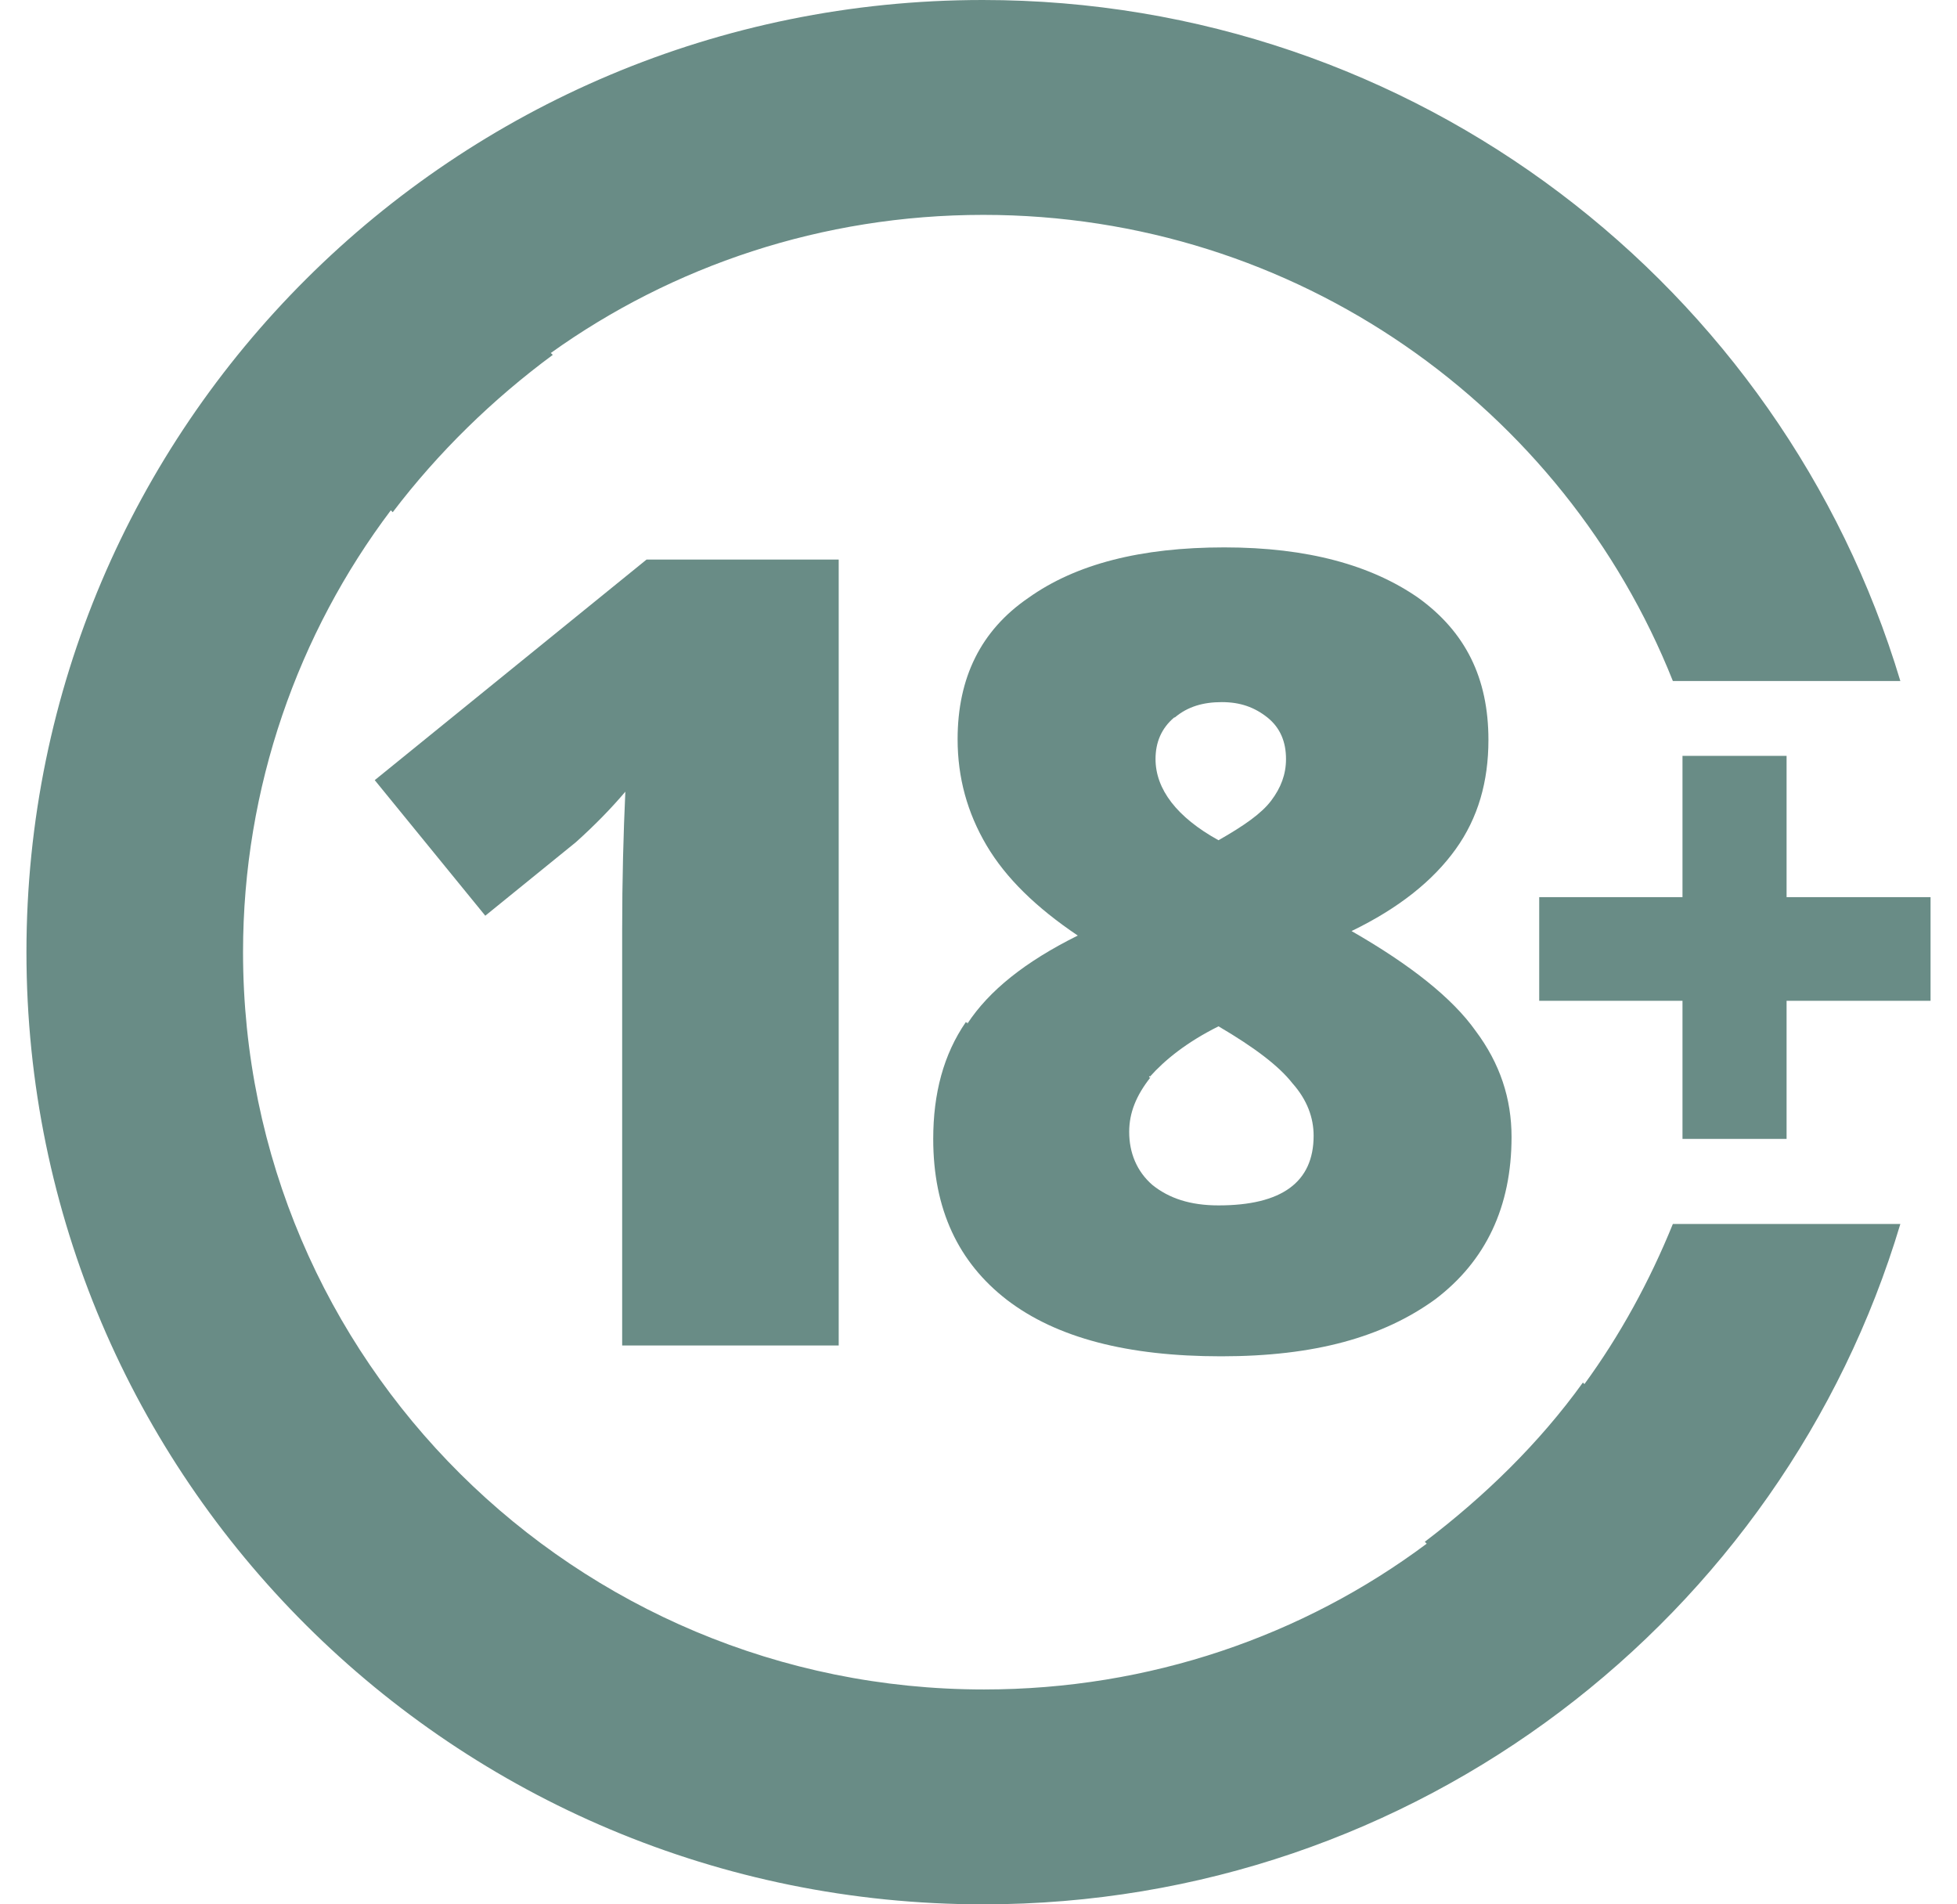 <svg width="37" height="36" viewBox="0 0 37 36" fill="none" xmlns="http://www.w3.org/2000/svg">
<g clip-path="url(#clip0_25368_52415)">
<path d="M11.763 25.435H15.857V10.578H12.224L7.085 14.748L9.175 17.311L10.888 15.921C11.252 15.594 11.568 15.268 11.823 14.966C11.787 15.752 11.763 16.634 11.763 17.577V25.459V25.435Z" fill="#698C86"/>
<path d="M18.263 19.318C17.838 19.934 17.644 20.672 17.644 21.53C17.644 22.86 18.117 23.863 19.041 24.576C19.976 25.29 21.313 25.64 23.087 25.64C24.861 25.64 26.148 25.277 27.133 24.564C28.092 23.839 28.578 22.811 28.578 21.494C28.578 20.768 28.36 20.103 27.898 19.487C27.461 18.87 26.671 18.242 25.553 17.601C26.452 17.166 27.096 16.646 27.521 16.054C27.947 15.461 28.141 14.772 28.141 13.987C28.141 12.814 27.704 11.944 26.817 11.303C25.93 10.686 24.727 10.348 23.147 10.348C21.568 10.348 20.341 10.662 19.442 11.303C18.543 11.919 18.105 12.814 18.105 13.975C18.105 14.7 18.288 15.365 18.652 15.981C19.017 16.598 19.587 17.154 20.377 17.686C19.381 18.181 18.701 18.725 18.288 19.354V19.33H18.263V19.318ZM22.212 13.563C22.455 13.358 22.747 13.273 23.099 13.273C23.451 13.273 23.718 13.37 23.962 13.563C24.204 13.757 24.314 14.023 24.314 14.349C24.314 14.639 24.217 14.893 24.034 15.135C23.852 15.377 23.524 15.607 23.038 15.884C22.248 15.449 21.847 14.917 21.847 14.349C21.847 14.035 21.957 13.769 22.2 13.563H22.224H22.212ZM21.738 20.357C22.017 20.043 22.431 19.704 23.038 19.402C23.718 19.801 24.18 20.152 24.435 20.478C24.715 20.793 24.836 21.131 24.836 21.47C24.836 22.352 24.229 22.787 23.038 22.787C22.503 22.787 22.103 22.654 21.787 22.4C21.495 22.146 21.349 21.796 21.349 21.397C21.349 21.034 21.483 20.708 21.75 20.369H21.726V20.345H21.738V20.357Z" fill="#698C86"/>
<path d="M33.778 16.96V14.289H31.81V16.96H29.101V18.919H31.81V21.53H33.778V18.919H36.5V16.96H33.778Z" fill="#698C86"/>
<path d="M29.963 26.172L29.927 26.136C29.101 27.284 28.068 28.287 26.938 29.146L26.974 29.182C24.642 30.923 21.738 31.938 18.603 31.938C10.876 31.938 4.595 25.713 4.595 18C4.595 14.881 5.639 11.968 7.389 9.647L7.425 9.683C8.288 8.547 9.321 7.543 10.451 6.709L10.414 6.673C12.711 5.029 15.541 4.062 18.591 4.062C24.52 4.062 29.575 7.713 31.628 12.874H35.929C33.693 5.428 26.768 0 18.579 0C8.58 0 0.5 8.063 0.5 18C0.5 27.937 8.58 36 18.591 36C26.78 36 33.706 30.572 35.929 23.138H31.628C31.191 24.214 30.632 25.241 29.951 26.172H29.963Z" fill="#698C86"/>
</g>
<defs>
<clipPath id="clip0_25368_52415">
<rect width="36" height="36" fill="white" transform="translate(0.5)"/>
</clipPath>
</defs>
</svg>
